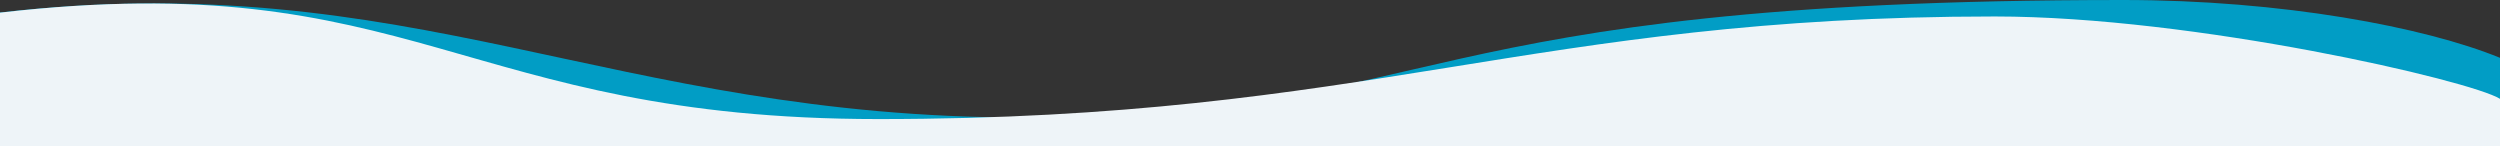 <svg id="レイヤー_1" data-name="レイヤー 1" xmlns="http://www.w3.org/2000/svg" width="1366" height="80" viewBox="0 0 1366 80">
  <rect x="0" y="0" width="1366" height="80" fill="#333333" stroke="none"/>
  <path d="M1366,31.6C1325,14.81,1247,0,1160,0,766,0,787.94,64.24,560,64.24S226.46-18.9,0,6.82V79H1366" fill="#019dc5" style="isolation: isolate"/>
  <path d="M1366,54c-16-10-167-45-276-45C836,9,749,65.06,480,65.06,252,65.06,226.46-19.14,0,6.9V80H1366" fill="#eef4f8" style="isolation: isolate"/>
</svg>
